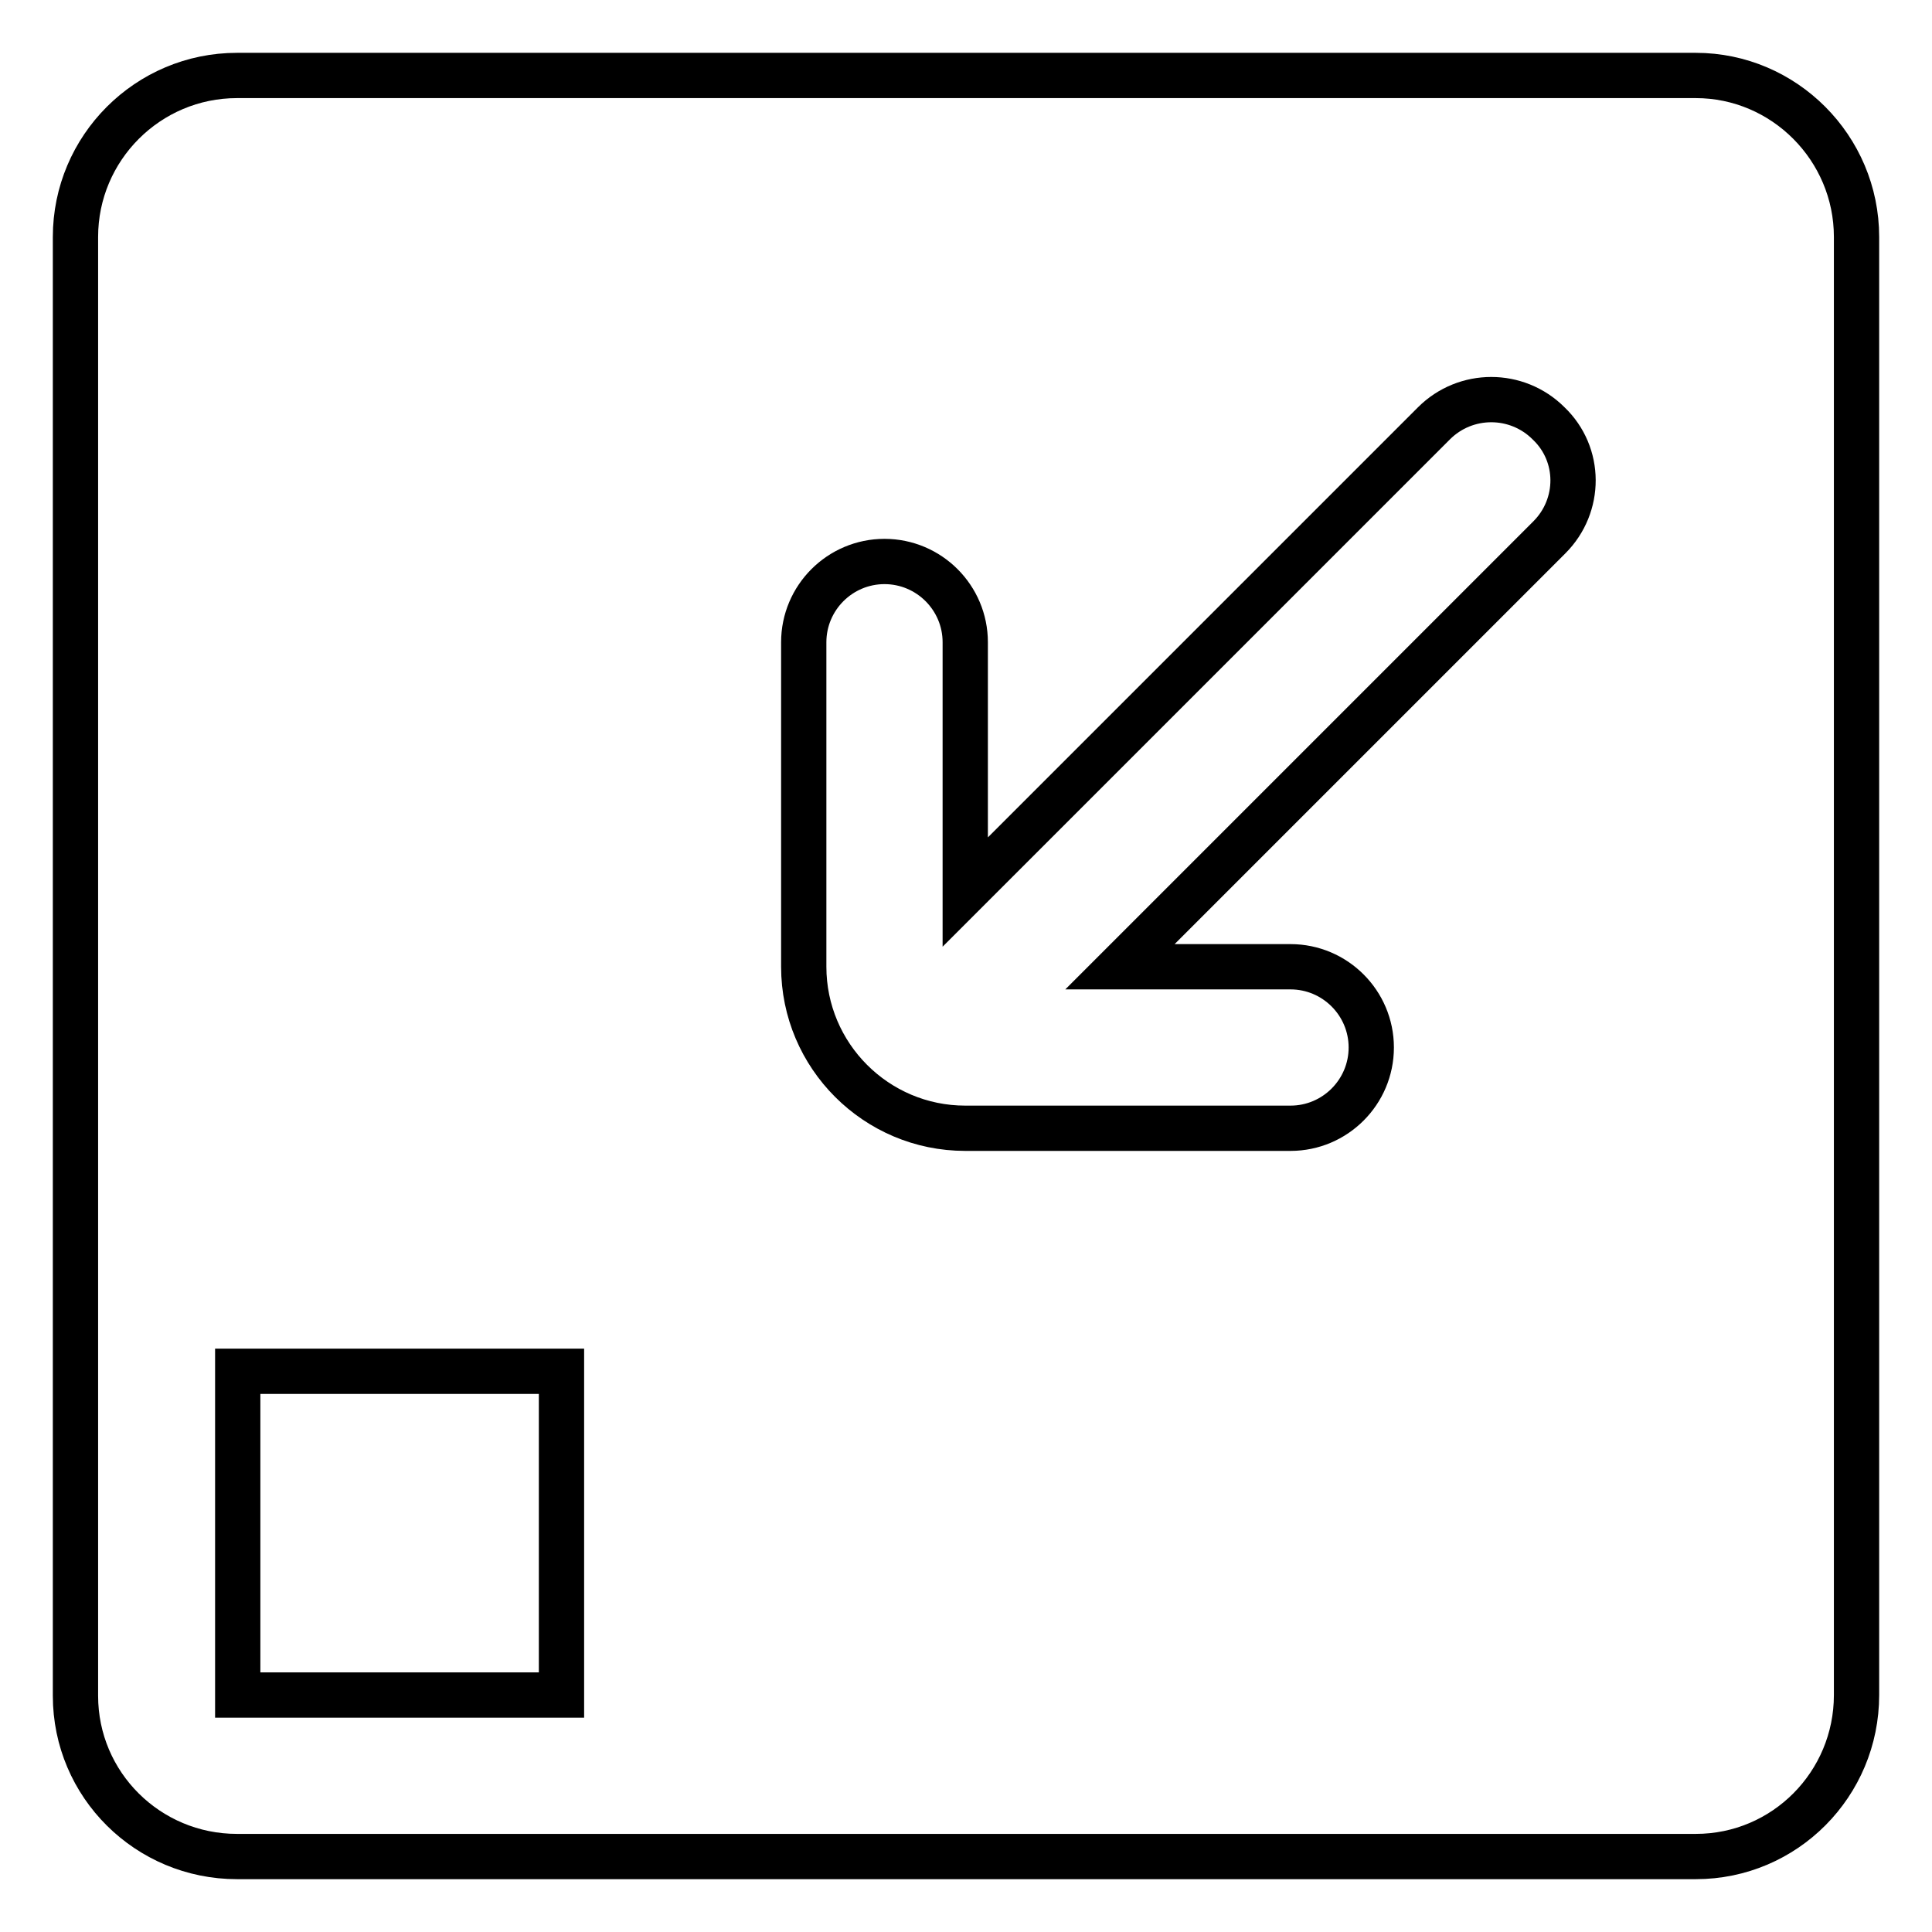 <?xml version="1.0" encoding="utf-8"?>
<!-- Svg Vector Icons : http://www.onlinewebfonts.com/icon -->
<!DOCTYPE svg PUBLIC "-//W3C//DTD SVG 1.1//EN" "http://www.w3.org/Graphics/SVG/1.1/DTD/svg11.dtd">
<svg version="1.1" xmlns="http://www.w3.org/2000/svg" xmlns:xlink="http://www.w3.org/1999/xlink" x="0px" y="0px" viewBox="0 0 256 256" enable-background="new 0 0 256 256" xml:space="preserve">
<g> <path stroke-width="6" fill-opacity="0" stroke="#000000"  d="M205.3,71.2l-56.9,56.9l22.6,0c5.9,0,10.7,4.8,10.7,10.7s-4.8,10.7-10.7,10.7h-43.1 c-11.8,0-21.4-9.6-21.4-21.4V85.1c0-5.9,4.8-10.7,10.7-10.7c5.9,0,10.7,4.8,10.7,10.7v33.1l62.1-62.1c4.2-4.2,11-4.2,15.2,0 C209.5,60.2,209.5,67,205.3,71.2L205.3,71.2z M74.4,203.2v21.4H31.5v-42.9h42.9V203.2z M224.7,10H31.4C19.6,10,10,19.6,10,31.4 v193.3c0,11.8,9.6,21.3,21.4,21.3h193.3c11.8,0,21.3-9.6,21.3-21.4V31.4C246,19.6,236.4,10,224.7,10z"/></g>
</svg>